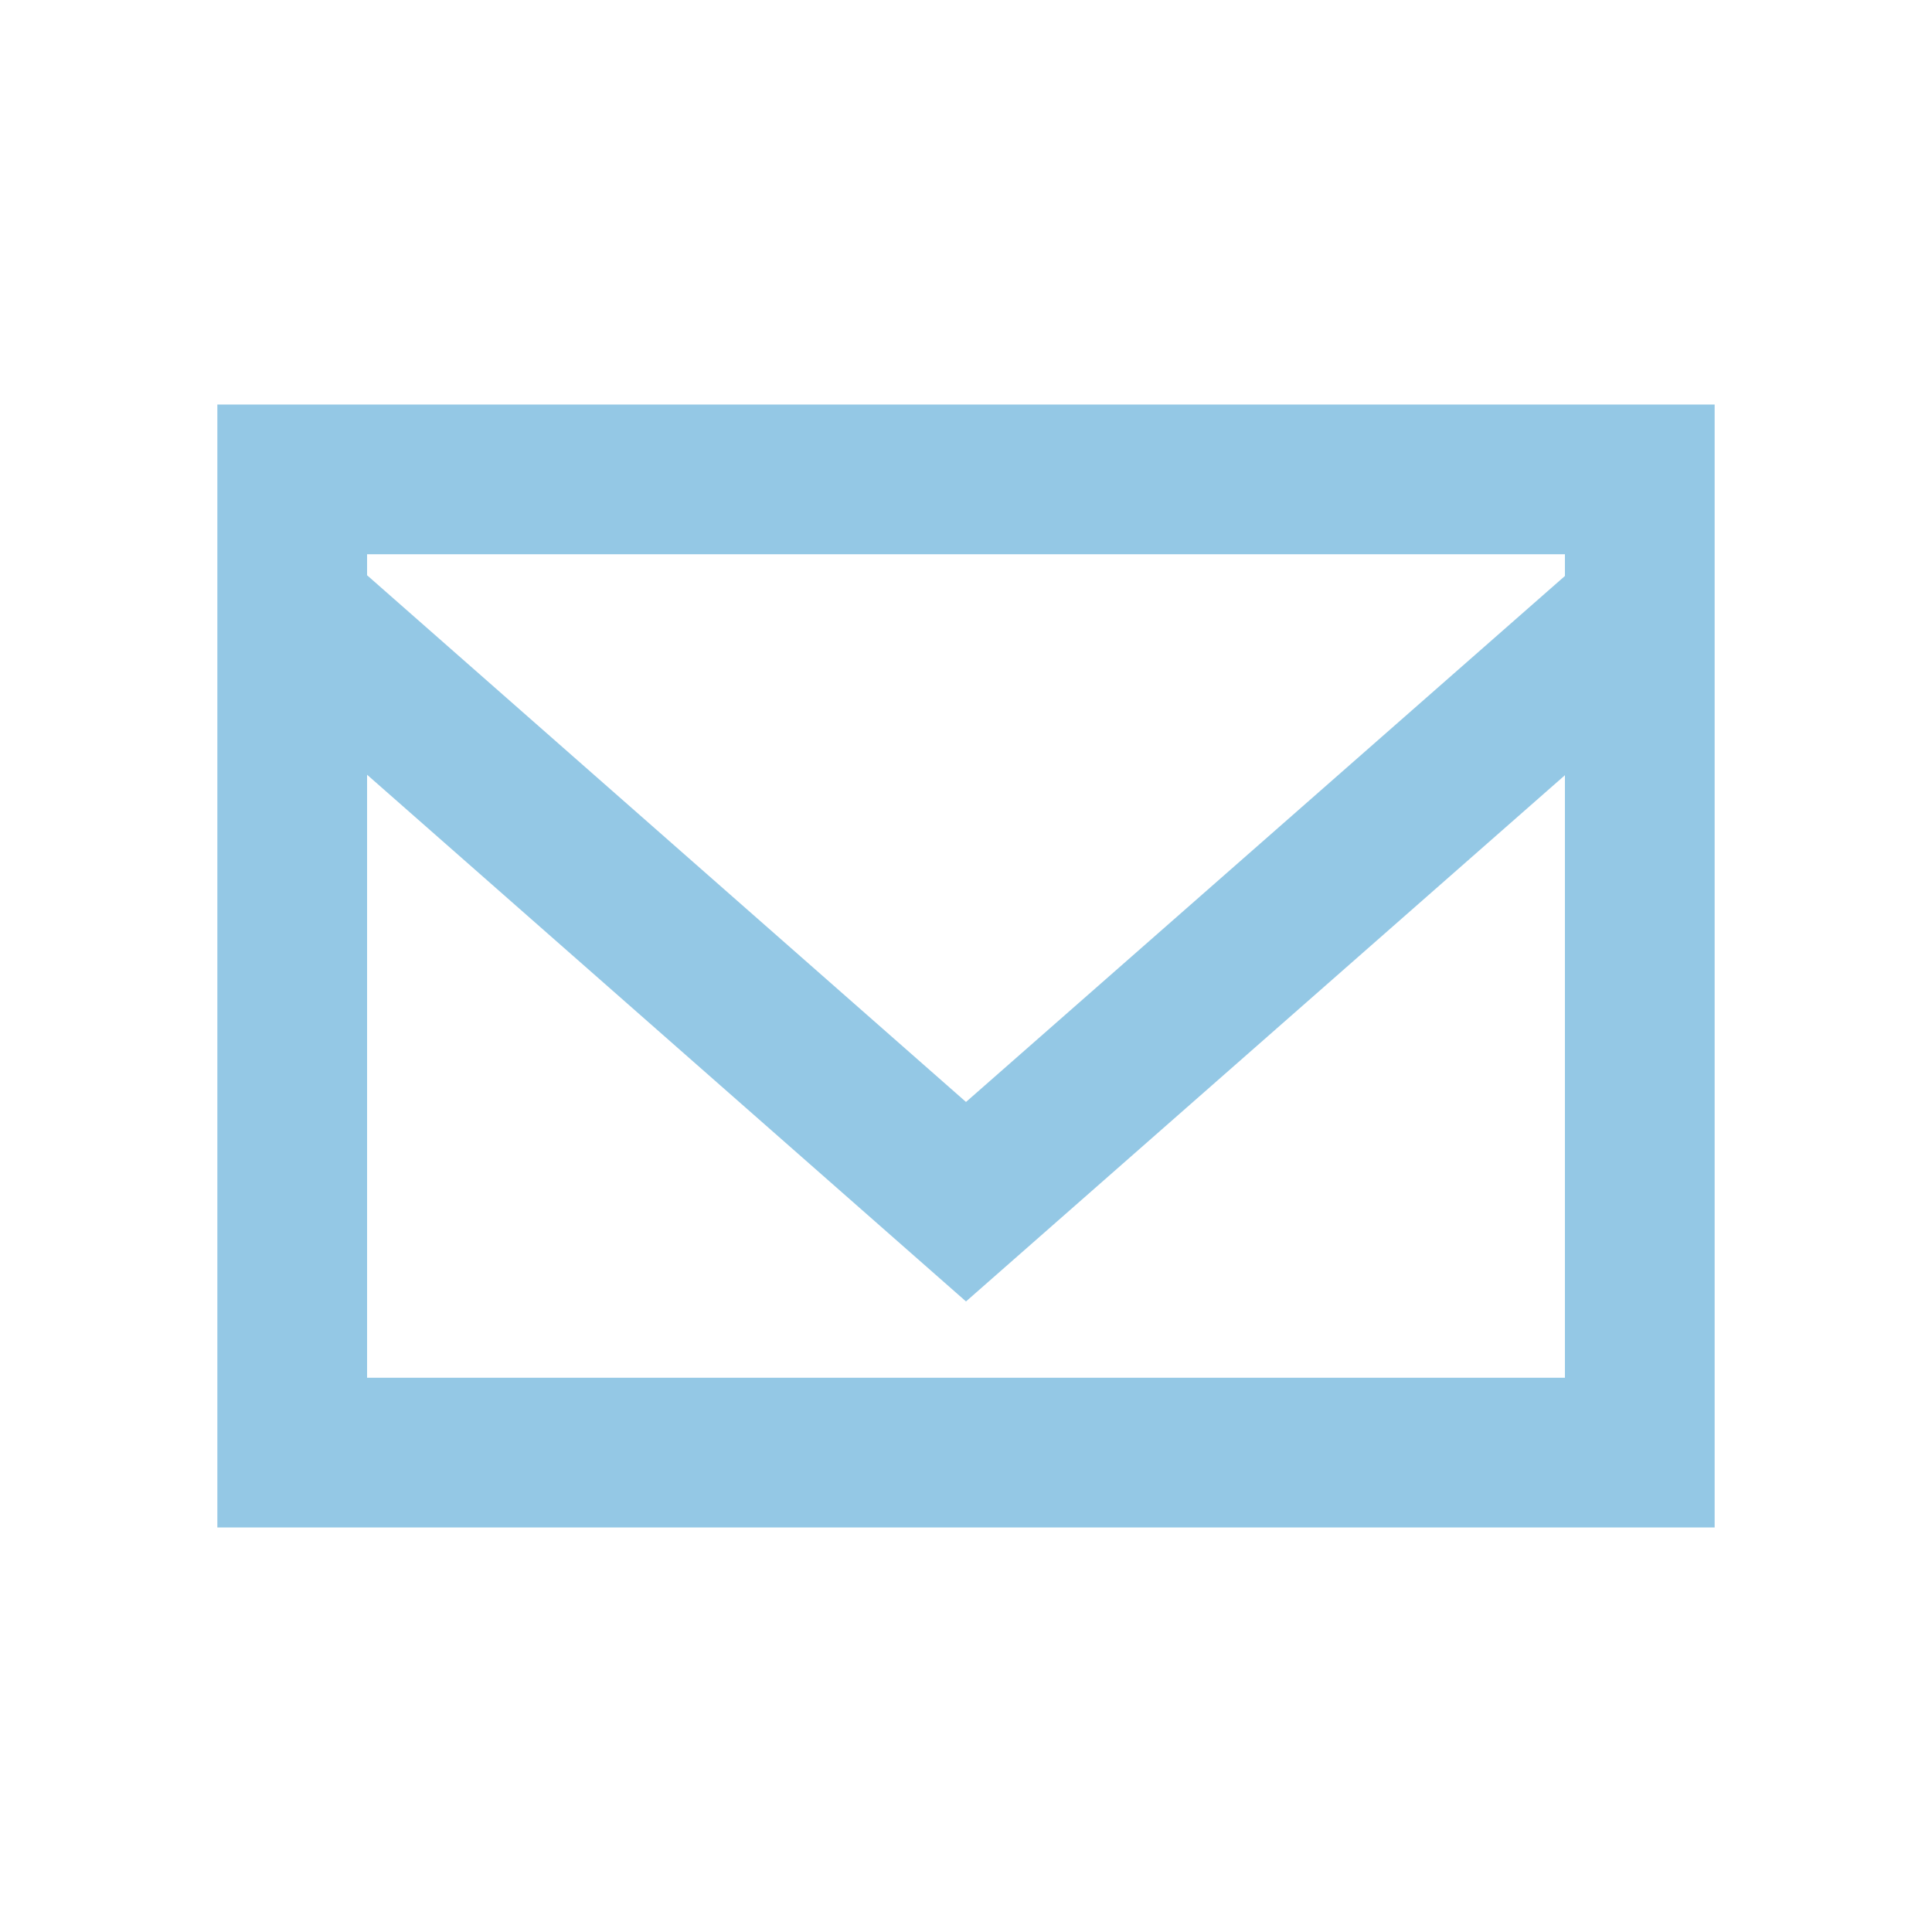 <?xml version="1.0" encoding="utf-8"?>
<!-- Generator: Adobe Illustrator 23.0.1, SVG Export Plug-In . SVG Version: 6.00 Build 0)  -->
<svg version="1.1" id="Layer_1" xmlns="http://www.w3.org/2000/svg" xmlns:xlink="http://www.w3.org/1999/xlink" x="0px" y="0px"
	 viewBox="0 0 800 800" style="enable-background:new 0 0 800 800;" xml:space="preserve">
<style type="text/css">
	.st0{fill-rule:evenodd;clip-rule:evenodd;fill:#94C8E5;}
</style>
<g id="Page-1">
	<g id="Dribbble-Light-Preview" transform="translate(-300, -922)">
		<g id="icons" transform="translate(56, 160)">
			<path class="st0" d="M892,1000.5l-248,217.8l-248-218.1v-8.7h496V1000.5z M396,1332.5v-249.7l248,218.1L892,1083v249.5H396z
				 M334,1394.5h620v-465H334V1394.5z"/>
		</g>
	</g>
</g>
</svg>
